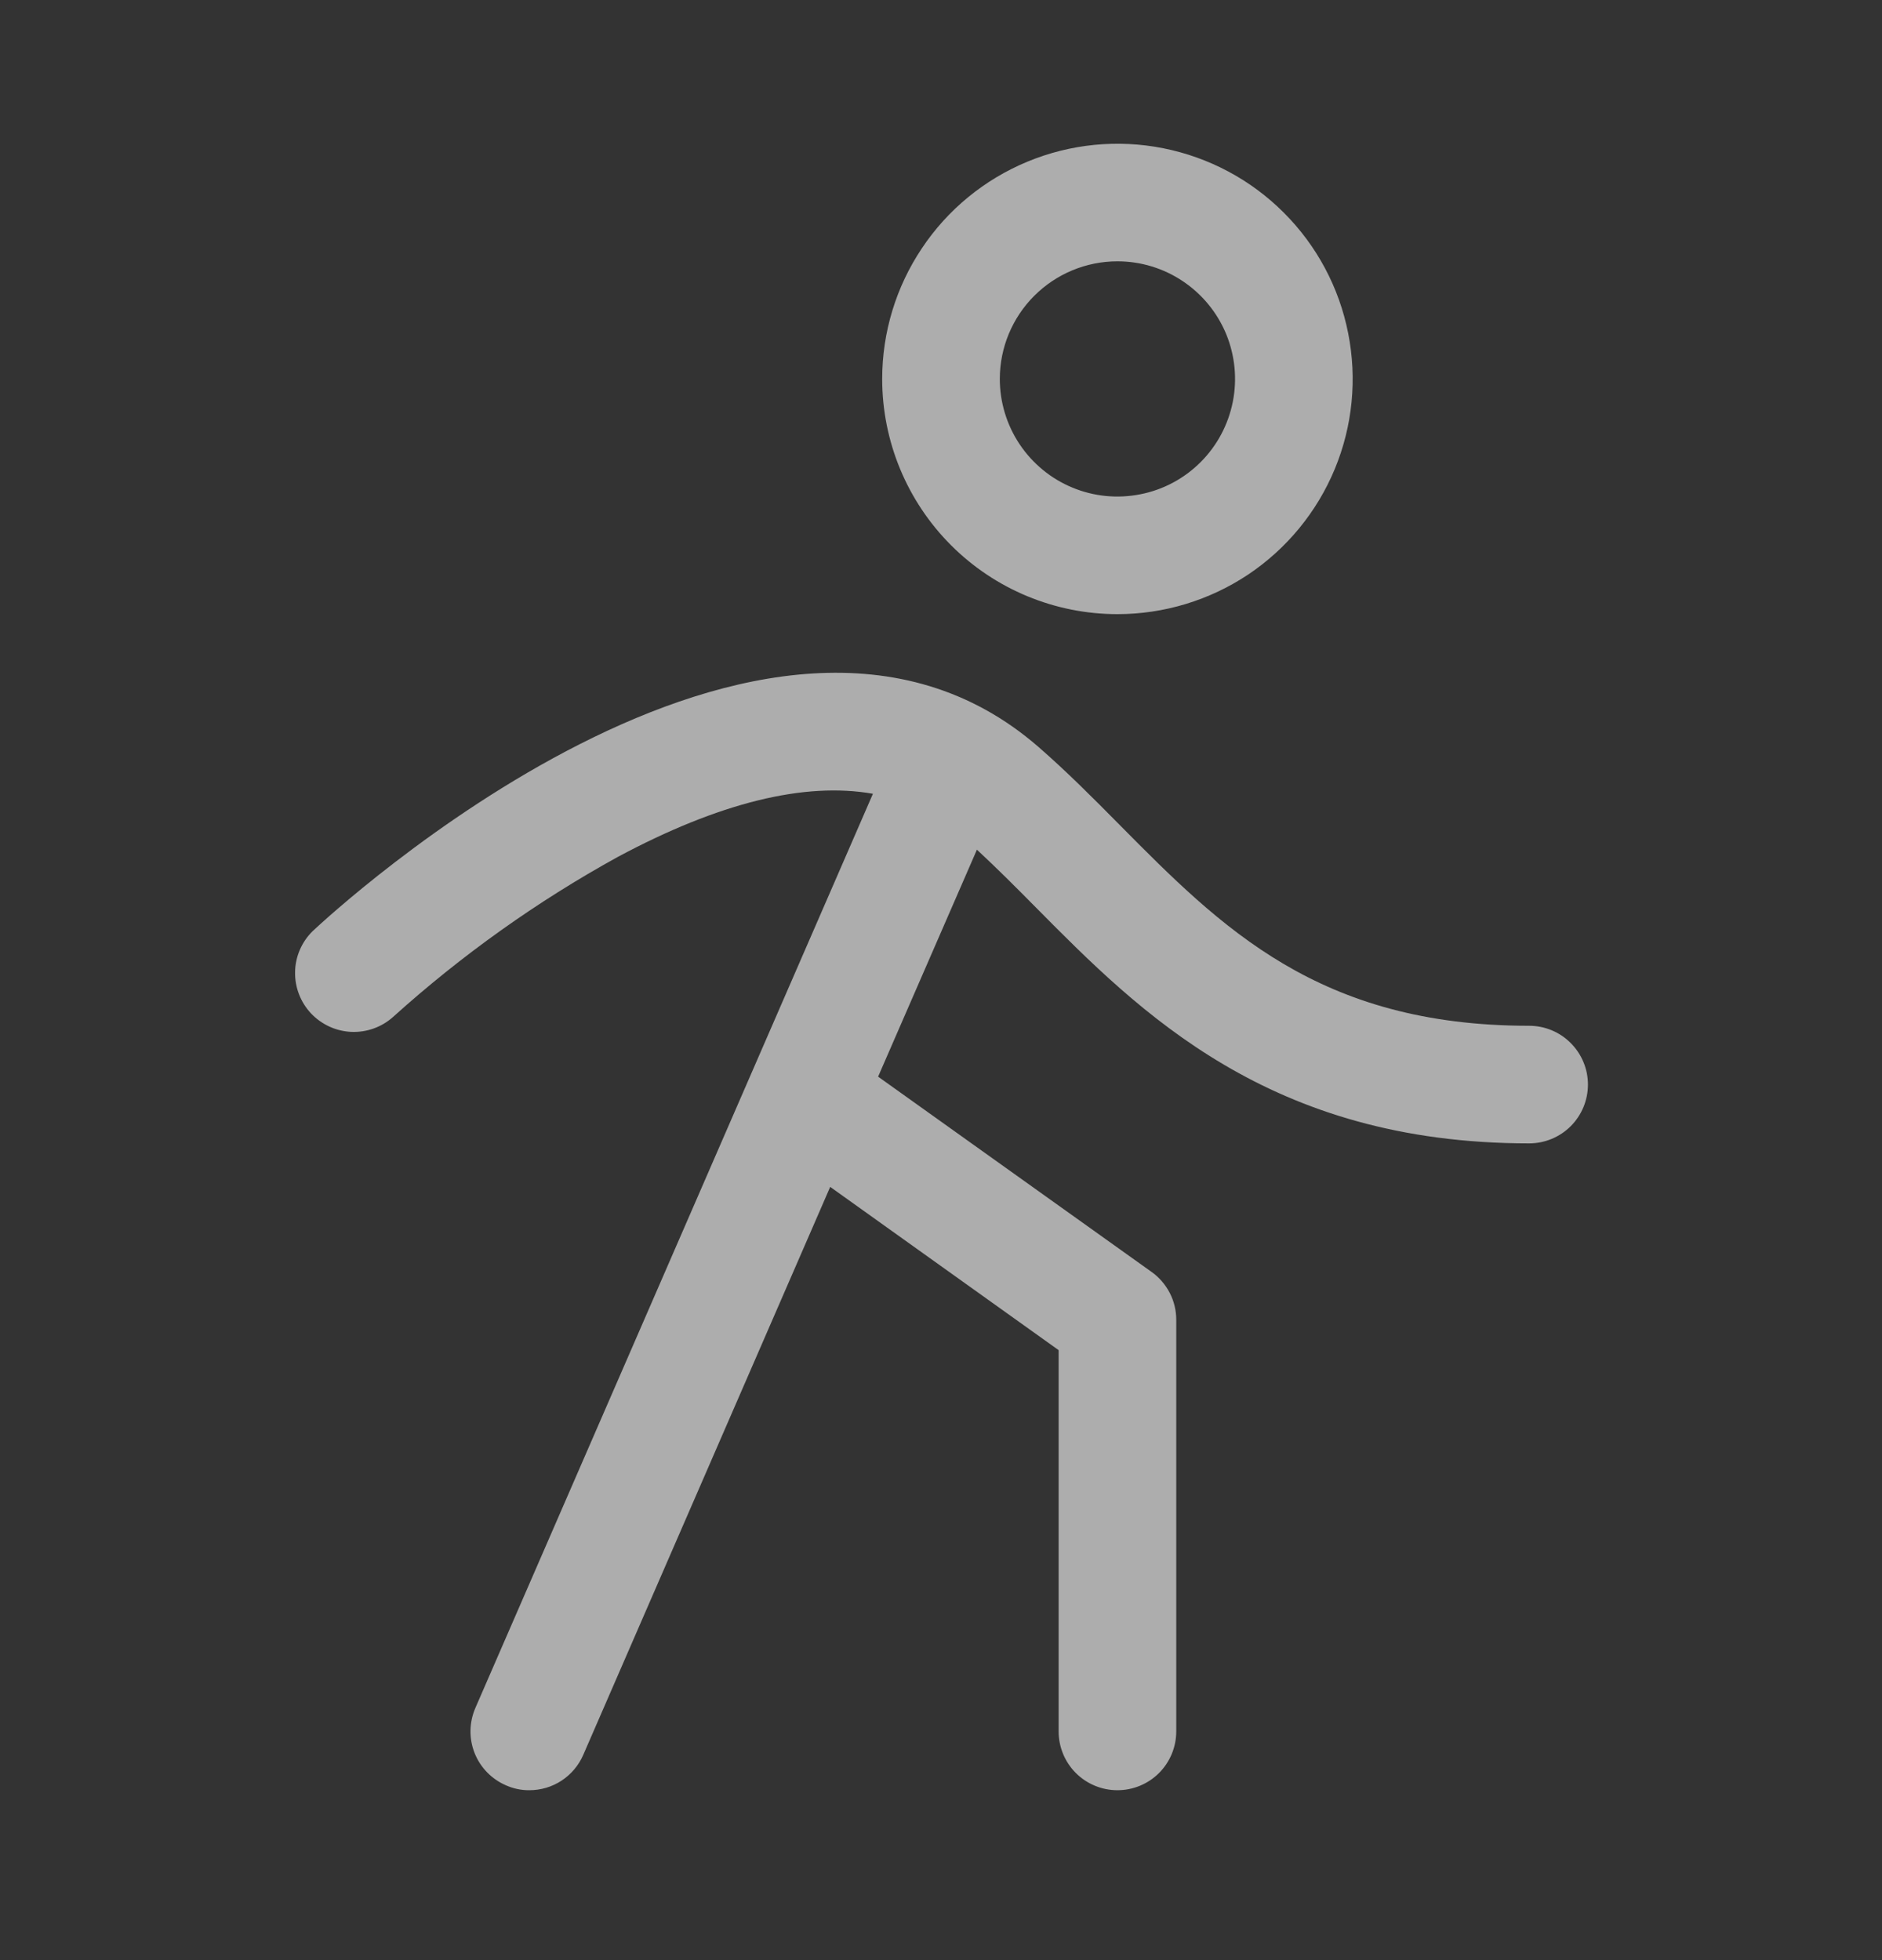 <svg width="24" height="25" viewBox="0 0 24 25" fill="none" xmlns="http://www.w3.org/2000/svg">
<rect x="0" y="0" width="24" height="25" fill="#333333" stroke="none"/>
<g opacity="0.6">
<path d="M14.25 7.833C14.843 7.833 15.423 7.657 15.917 7.328C16.41 6.998 16.795 6.529 17.022 5.981C17.249 5.433 17.308 4.83 17.192 4.248C17.077 3.666 16.791 3.131 16.371 2.712C15.952 2.292 15.417 2.007 14.835 1.891C14.253 1.775 13.65 1.835 13.102 2.062C12.554 2.289 12.085 2.673 11.756 3.167C11.426 3.66 11.25 4.24 11.25 4.833C11.25 5.629 11.566 6.392 12.129 6.955C12.691 7.517 13.454 7.833 14.25 7.833ZM14.25 3.333C14.547 3.333 14.837 3.421 15.083 3.586C15.33 3.751 15.522 3.985 15.636 4.259C15.749 4.533 15.779 4.835 15.721 5.126C15.663 5.417 15.521 5.684 15.311 5.894C15.101 6.104 14.834 6.247 14.543 6.304C14.252 6.362 13.95 6.333 13.676 6.219C13.402 6.106 13.168 5.913 13.003 5.667C12.838 5.42 12.75 5.13 12.75 4.833C12.75 4.435 12.908 4.054 13.189 3.773C13.471 3.491 13.852 3.333 14.25 3.333ZM20.25 13.833C20.25 14.032 20.171 14.223 20.03 14.364C19.89 14.504 19.699 14.583 19.5 14.583C16.19 14.583 14.536 12.914 13.208 11.572C12.951 11.312 12.705 11.066 12.458 10.837L11.198 13.732L14.686 16.223C14.783 16.292 14.862 16.384 14.917 16.49C14.972 16.596 15 16.714 15 16.833V22.083C15 22.282 14.921 22.473 14.78 22.614C14.64 22.754 14.449 22.833 14.25 22.833C14.051 22.833 13.86 22.754 13.72 22.614C13.579 22.473 13.5 22.282 13.5 22.083V17.22L10.587 15.138L7.438 22.382C7.38 22.516 7.284 22.63 7.161 22.711C7.039 22.791 6.896 22.833 6.75 22.833C6.647 22.834 6.545 22.812 6.451 22.77C6.269 22.691 6.125 22.543 6.052 22.358C5.979 22.173 5.983 21.967 6.062 21.784L11.132 10.124C10.259 9.97 9.171 10.237 7.879 10.929C6.848 11.497 5.887 12.182 5.013 12.97C4.867 13.101 4.676 13.169 4.48 13.161C4.284 13.152 4.1 13.067 3.966 12.925C3.832 12.782 3.759 12.592 3.763 12.396C3.766 12.201 3.847 12.014 3.986 11.877C4.221 11.656 9.77 6.511 13.241 9.525C13.6 9.837 13.943 10.182 14.273 10.516C15.58 11.836 16.815 13.083 19.5 13.083C19.699 13.083 19.89 13.162 20.03 13.303C20.171 13.444 20.25 13.634 20.25 13.833Z" fill="white"/>
</g>
</svg>
